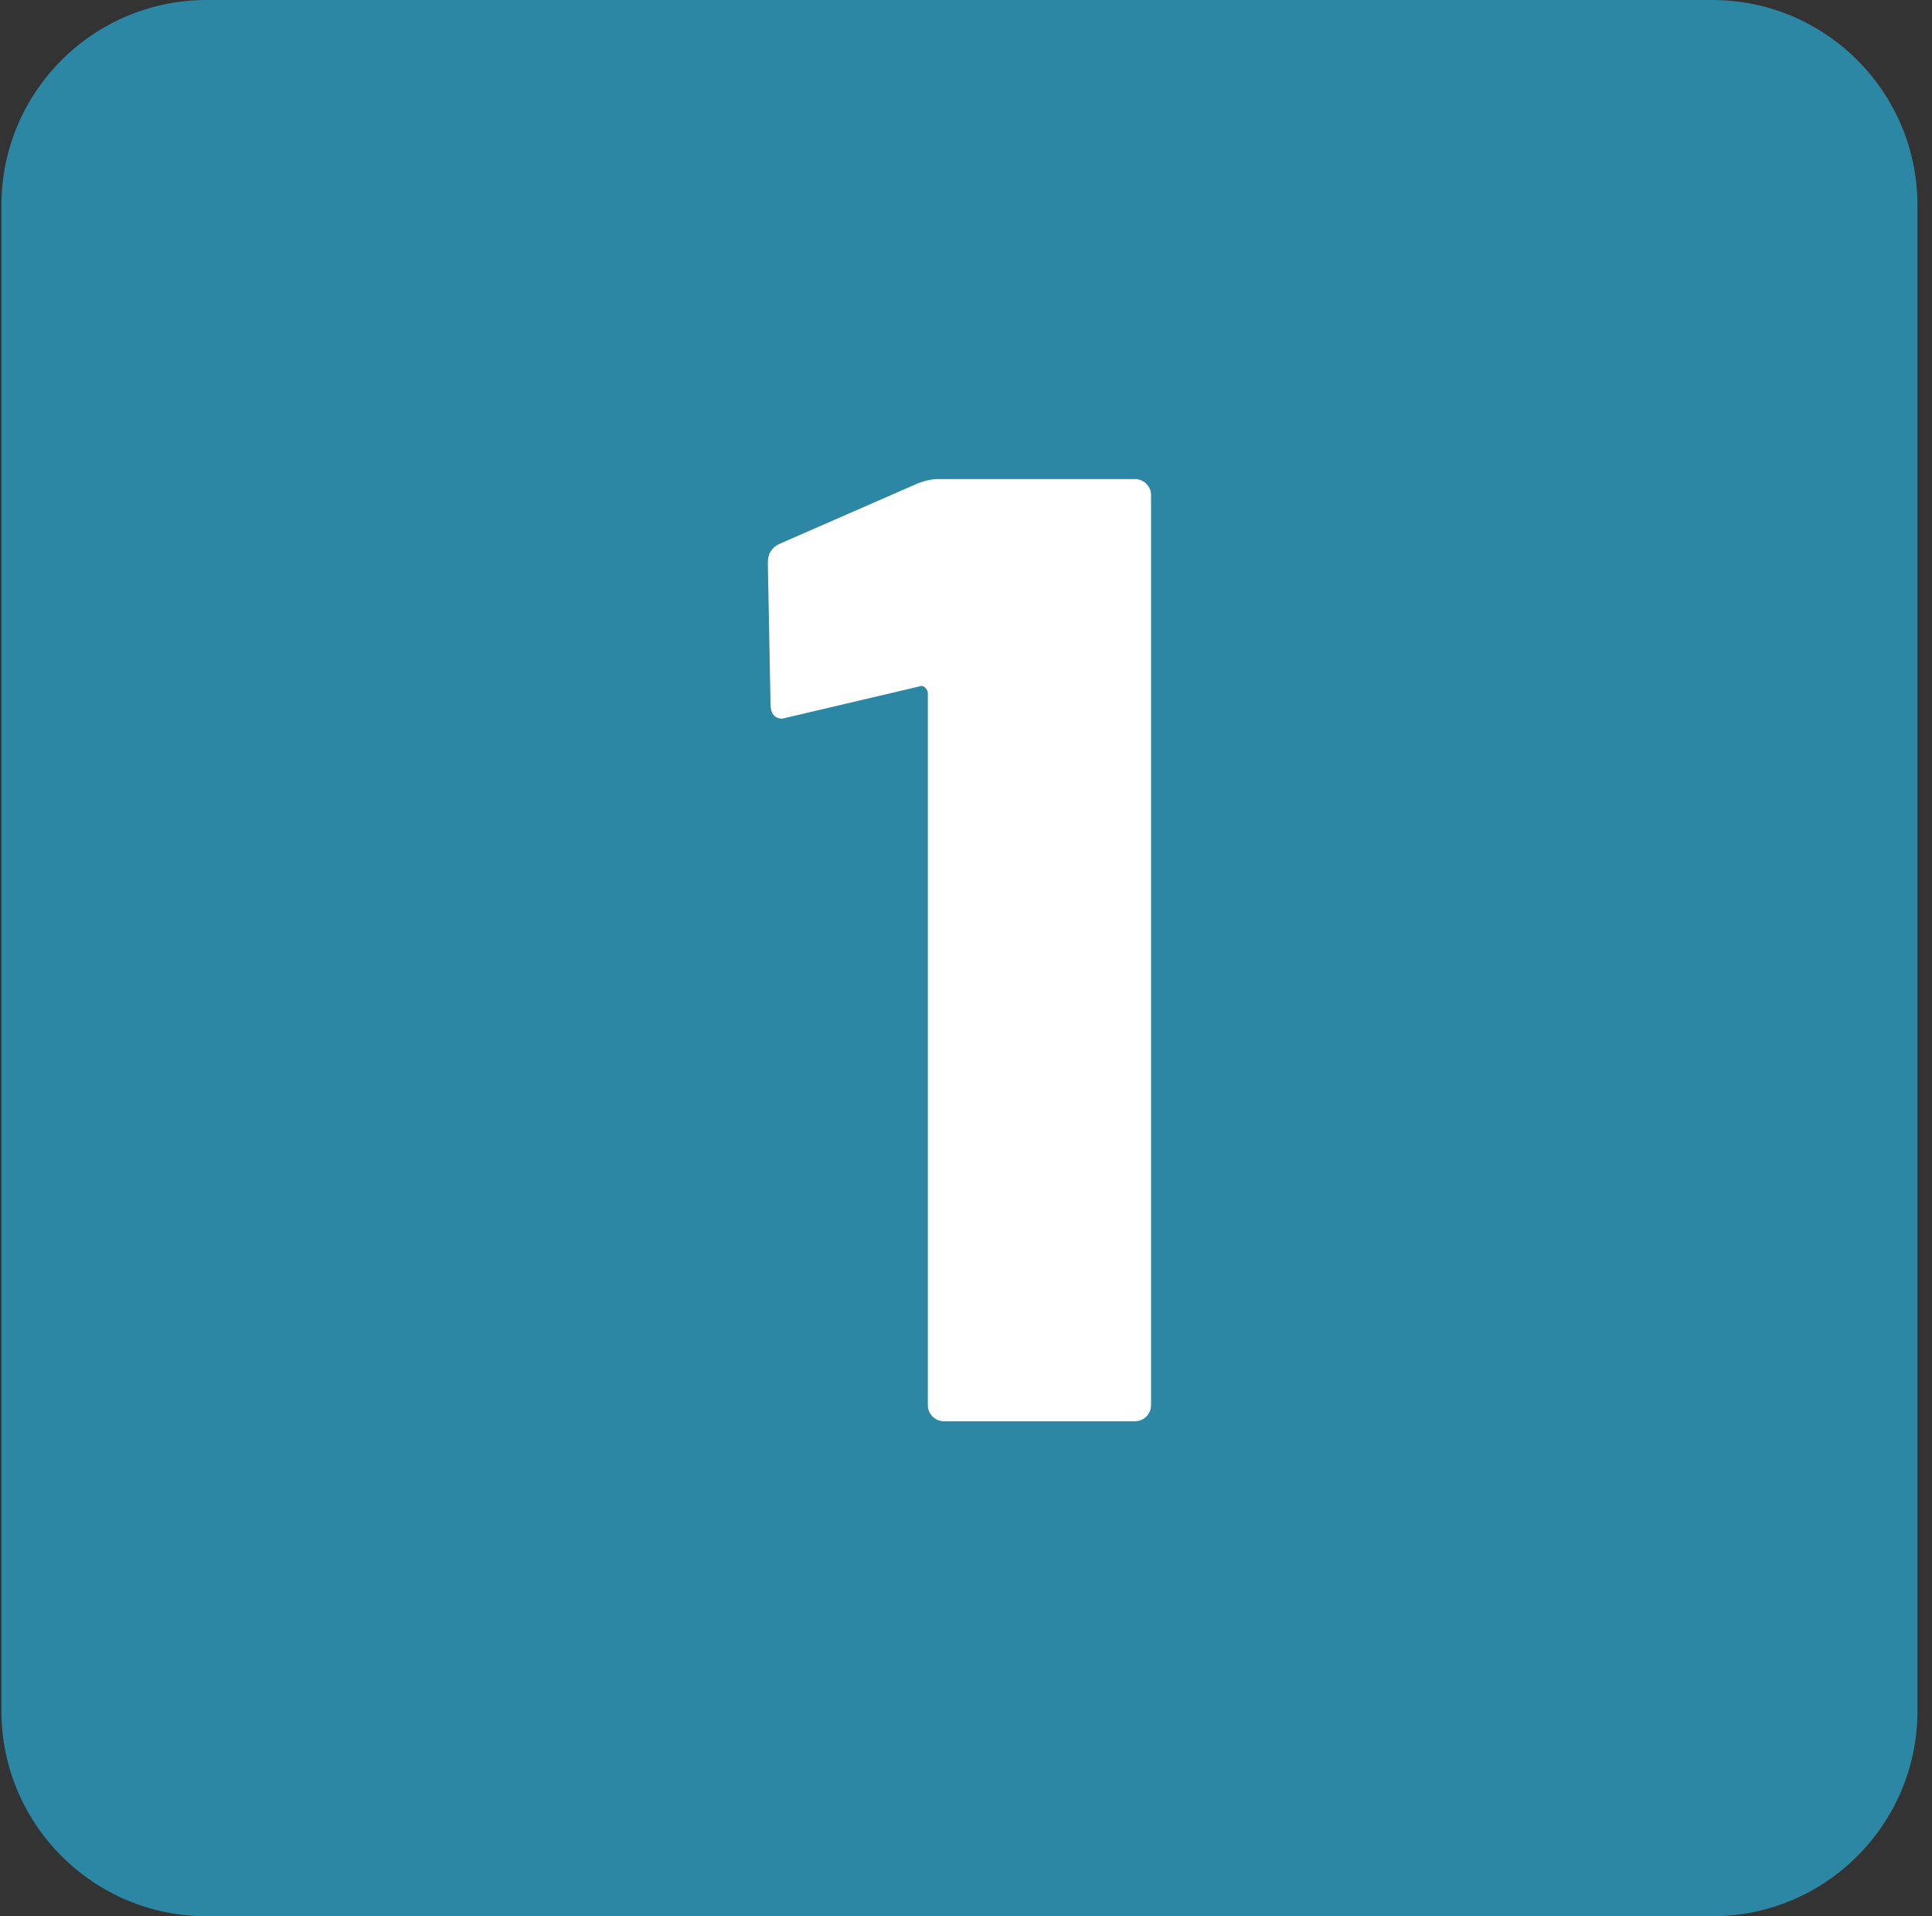 <?xml version="1.0" encoding="UTF-8"?>
<svg width="121px" height="120px" viewBox="0 0 121 120" version="1.1" xmlns="http://www.w3.org/2000/svg" xmlns:xlink="http://www.w3.org/1999/xlink">
    <rect x="0" y="0" width="121" height="120" fill="#333333" stroke="none"/>
    <title>Step-1</title>
    <g id="Page-1" stroke="none" stroke-width="1" fill="none" fill-rule="evenodd">
        <g id="Proof-2.0" transform="translate(-156, -6038)">
            <g id="Step-1" transform="translate(156.089, 6038)">
                <path d="M107.143,0 L12.857,0 C5.756,0 0,5.756 0,12.857 L0,107.143 C0,114.244 5.756,120 12.857,120 L107.143,120 C114.244,120 120,114.244 120,107.143 L120,12.857 C120,5.756 114.244,0 107.143,0" id="Fill-1" fill="#2B87A3"></path>
                <path d="M70.989,89 C71.27,89 71.509,88.902 71.705,88.705 C71.902,88.508 72,88.27 72,87.989 L72,87.989 L72,31.011 C72,30.73 71.902,30.492 71.705,30.295 C71.509,30.098 71.27,30 70.989,30 L70.989,30 L58.695,30 C58.302,30 57.881,30.084 57.432,30.253 L57.432,30.253 L48.758,34.046 C48.253,34.27 48,34.664 48,35.226 L48,35.226 L48.168,44.076 C48.168,44.694 48.421,45.003 48.926,45.003 L48.926,45.003 L49.263,44.919 L57.516,42.98 C57.628,42.924 57.74,42.952 57.853,43.064 C57.965,43.177 58.021,43.289 58.021,43.401 L58.021,43.401 L58.021,87.989 C58.021,88.27 58.119,88.508 58.316,88.705 C58.512,88.902 58.751,89 59.032,89 L59.032,89 L70.989,89 Z" id="1" fill="#FFFFFF" fill-rule="nonzero"></path>
            </g>
        </g>
    </g>
</svg>